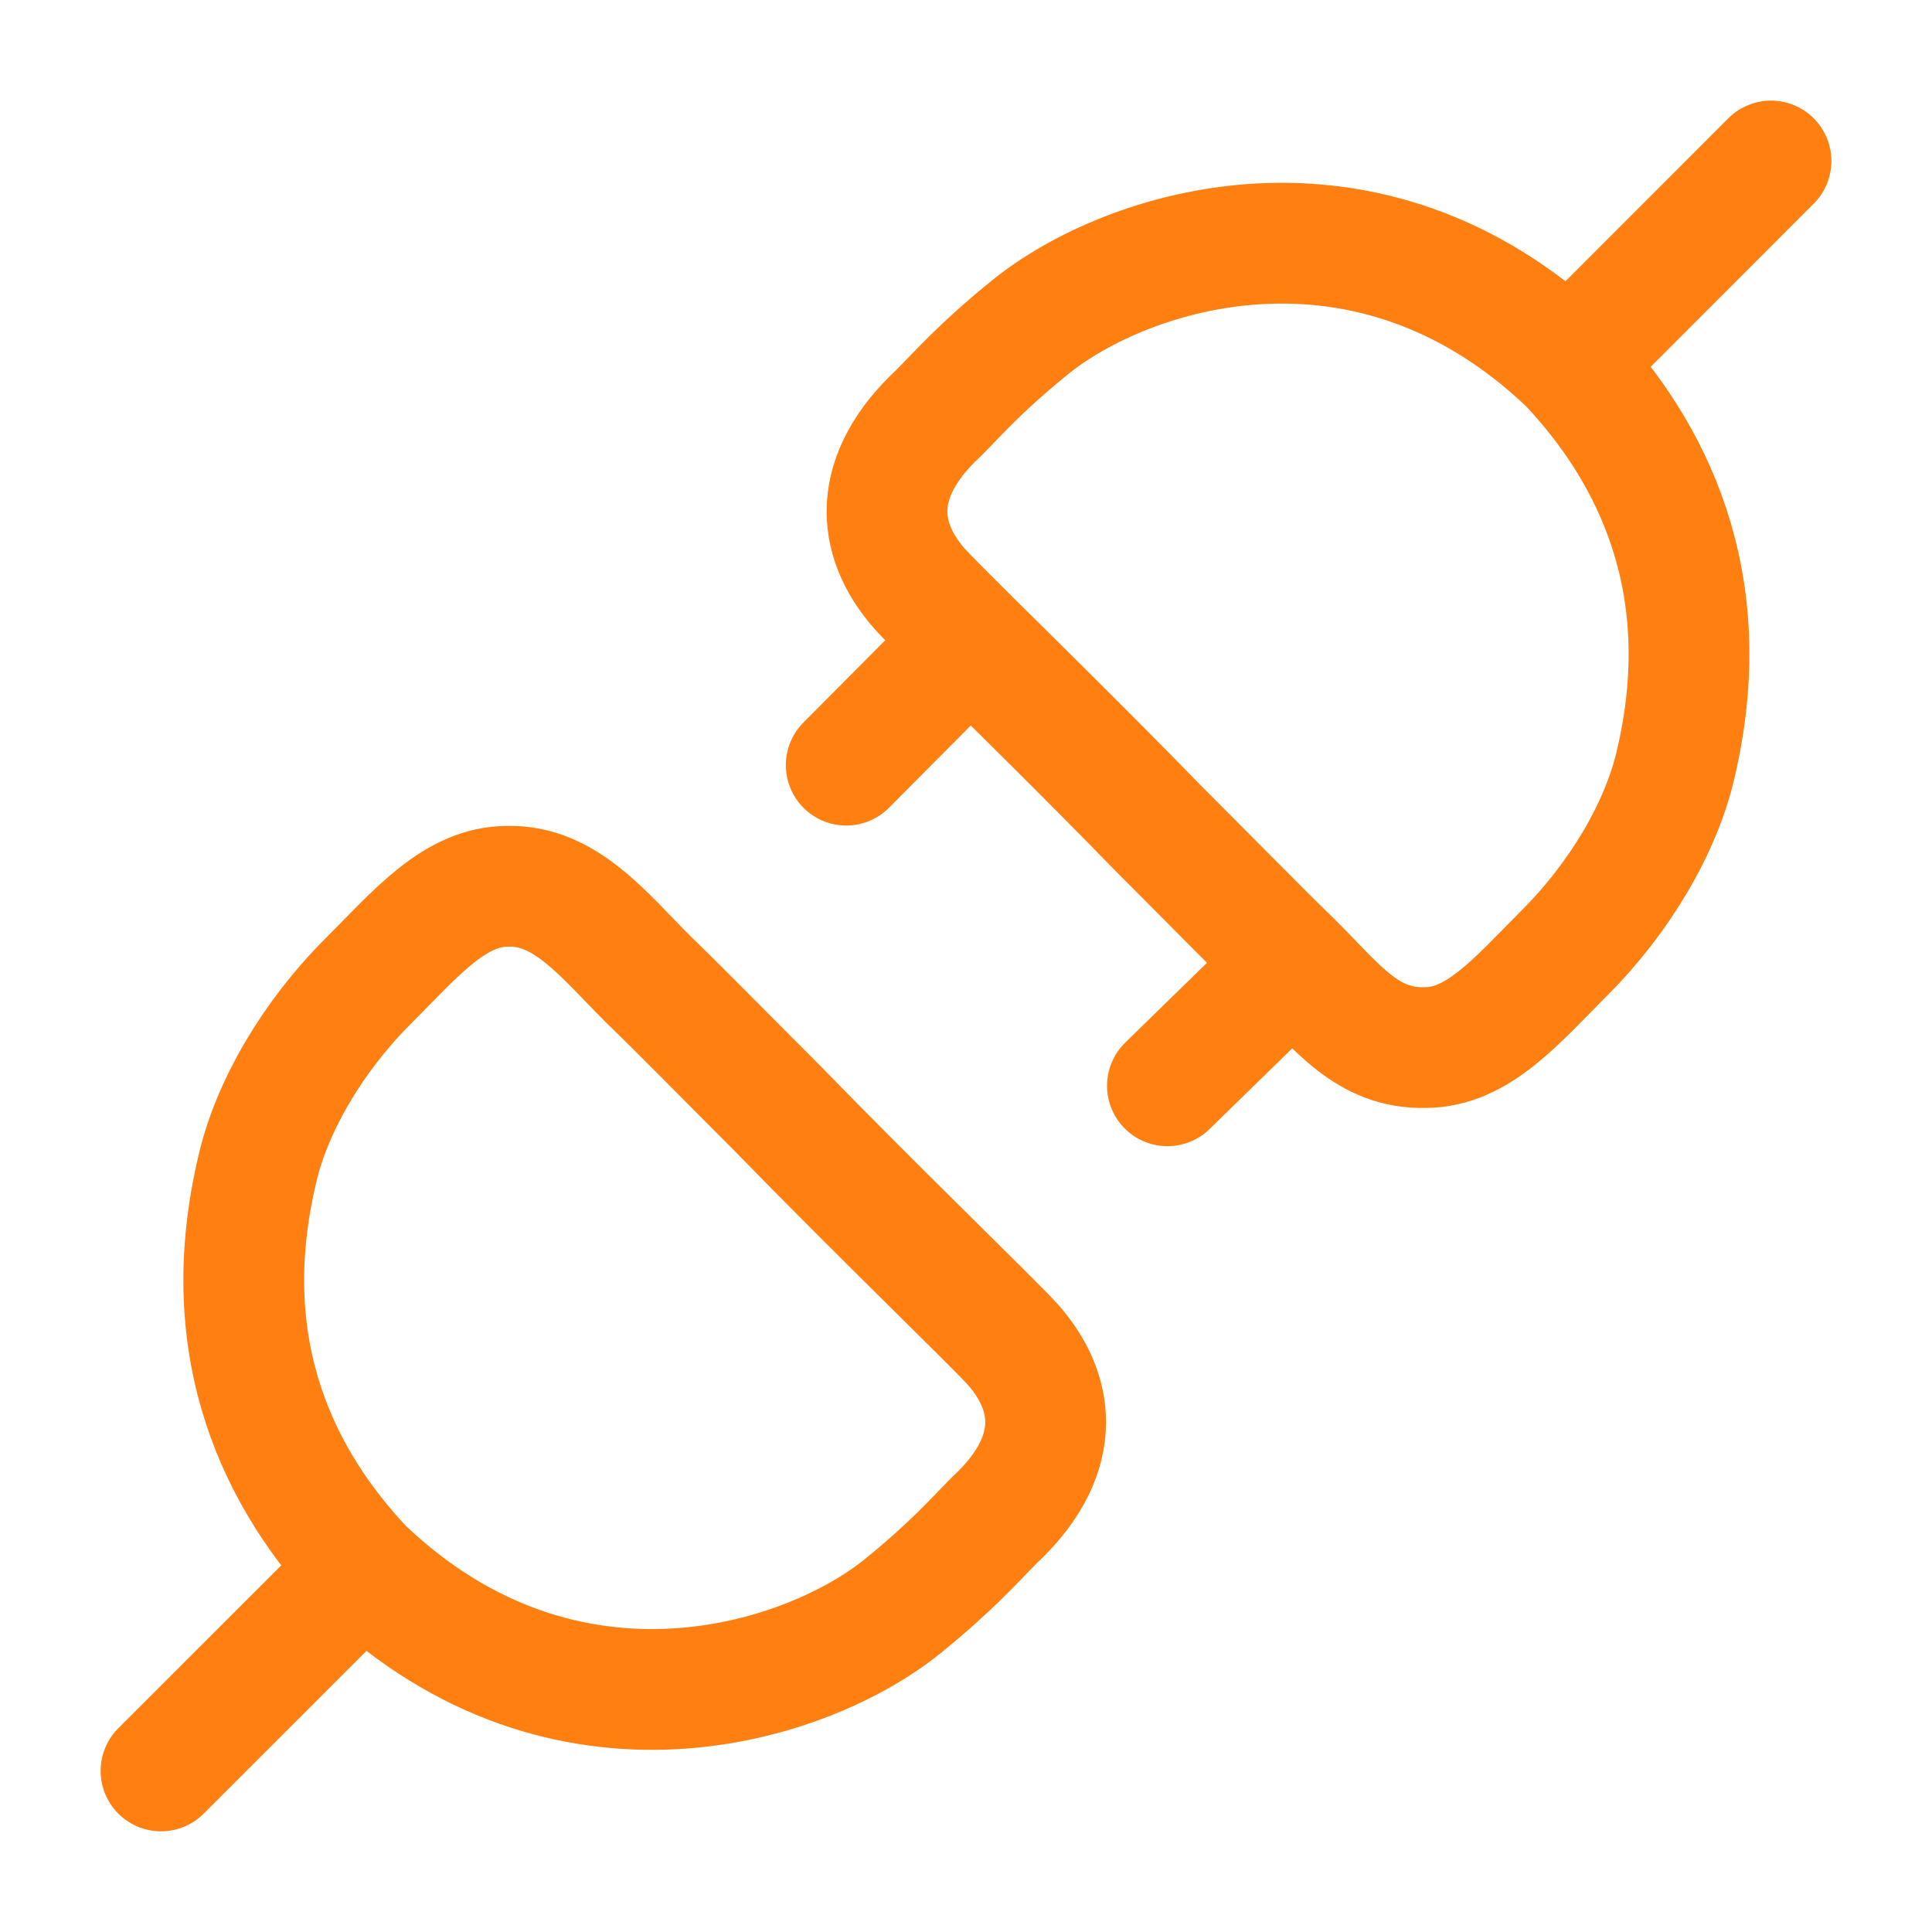 <svg width="59" height="59" viewBox="0 0 59 59" fill="none" xmlns="http://www.w3.org/2000/svg">
<g clip-path="url(#clip0_2_9212)">
<path d="M11.094 47.906C17.27 53.786 24.622 51.433 27.565 49.051C29.084 47.819 29.77 47.023 30.358 46.433C32.416 44.523 32.285 42.61 30.948 41.081C30.409 40.469 26.975 37.17 23.681 33.787C21.975 32.081 20.8 30.877 19.792 29.903C18.447 28.561 17.27 27.022 15.505 27.066C13.887 27.066 12.712 28.492 11.239 29.965C9.548 31.656 8.299 33.787 7.859 35.7C6.534 41.288 8.594 45.258 11.094 47.906ZM11.094 47.906L4.917 54.081M47.905 11.099C41.728 5.214 34.399 7.609 31.459 9.993C29.935 11.227 29.252 12.024 28.662 12.614C26.604 14.526 26.734 16.439 28.074 17.968C28.266 18.189 28.836 18.755 29.635 19.551M47.905 11.099C50.406 13.747 52.493 17.761 51.168 23.354C50.725 25.267 49.476 27.398 47.785 29.092C46.315 30.562 45.137 31.99 43.52 31.99C41.755 32.035 40.84 30.756 39.49 29.414M47.905 11.099L54.083 4.917M29.635 19.551C31.063 20.965 33.232 23.096 35.341 25.264C37.047 26.97 38.483 28.44 39.49 29.412L35.651 33.158M29.635 19.551L25.842 23.366" stroke="#FF7F11" stroke-width="3.688" stroke-linecap="round" stroke-linejoin="round"/>
</g>
<defs>
<clipPath id="clip0_2_9212">
<rect width="59" height="59" fill="white"/>
</clipPath>
</defs>
</svg>
